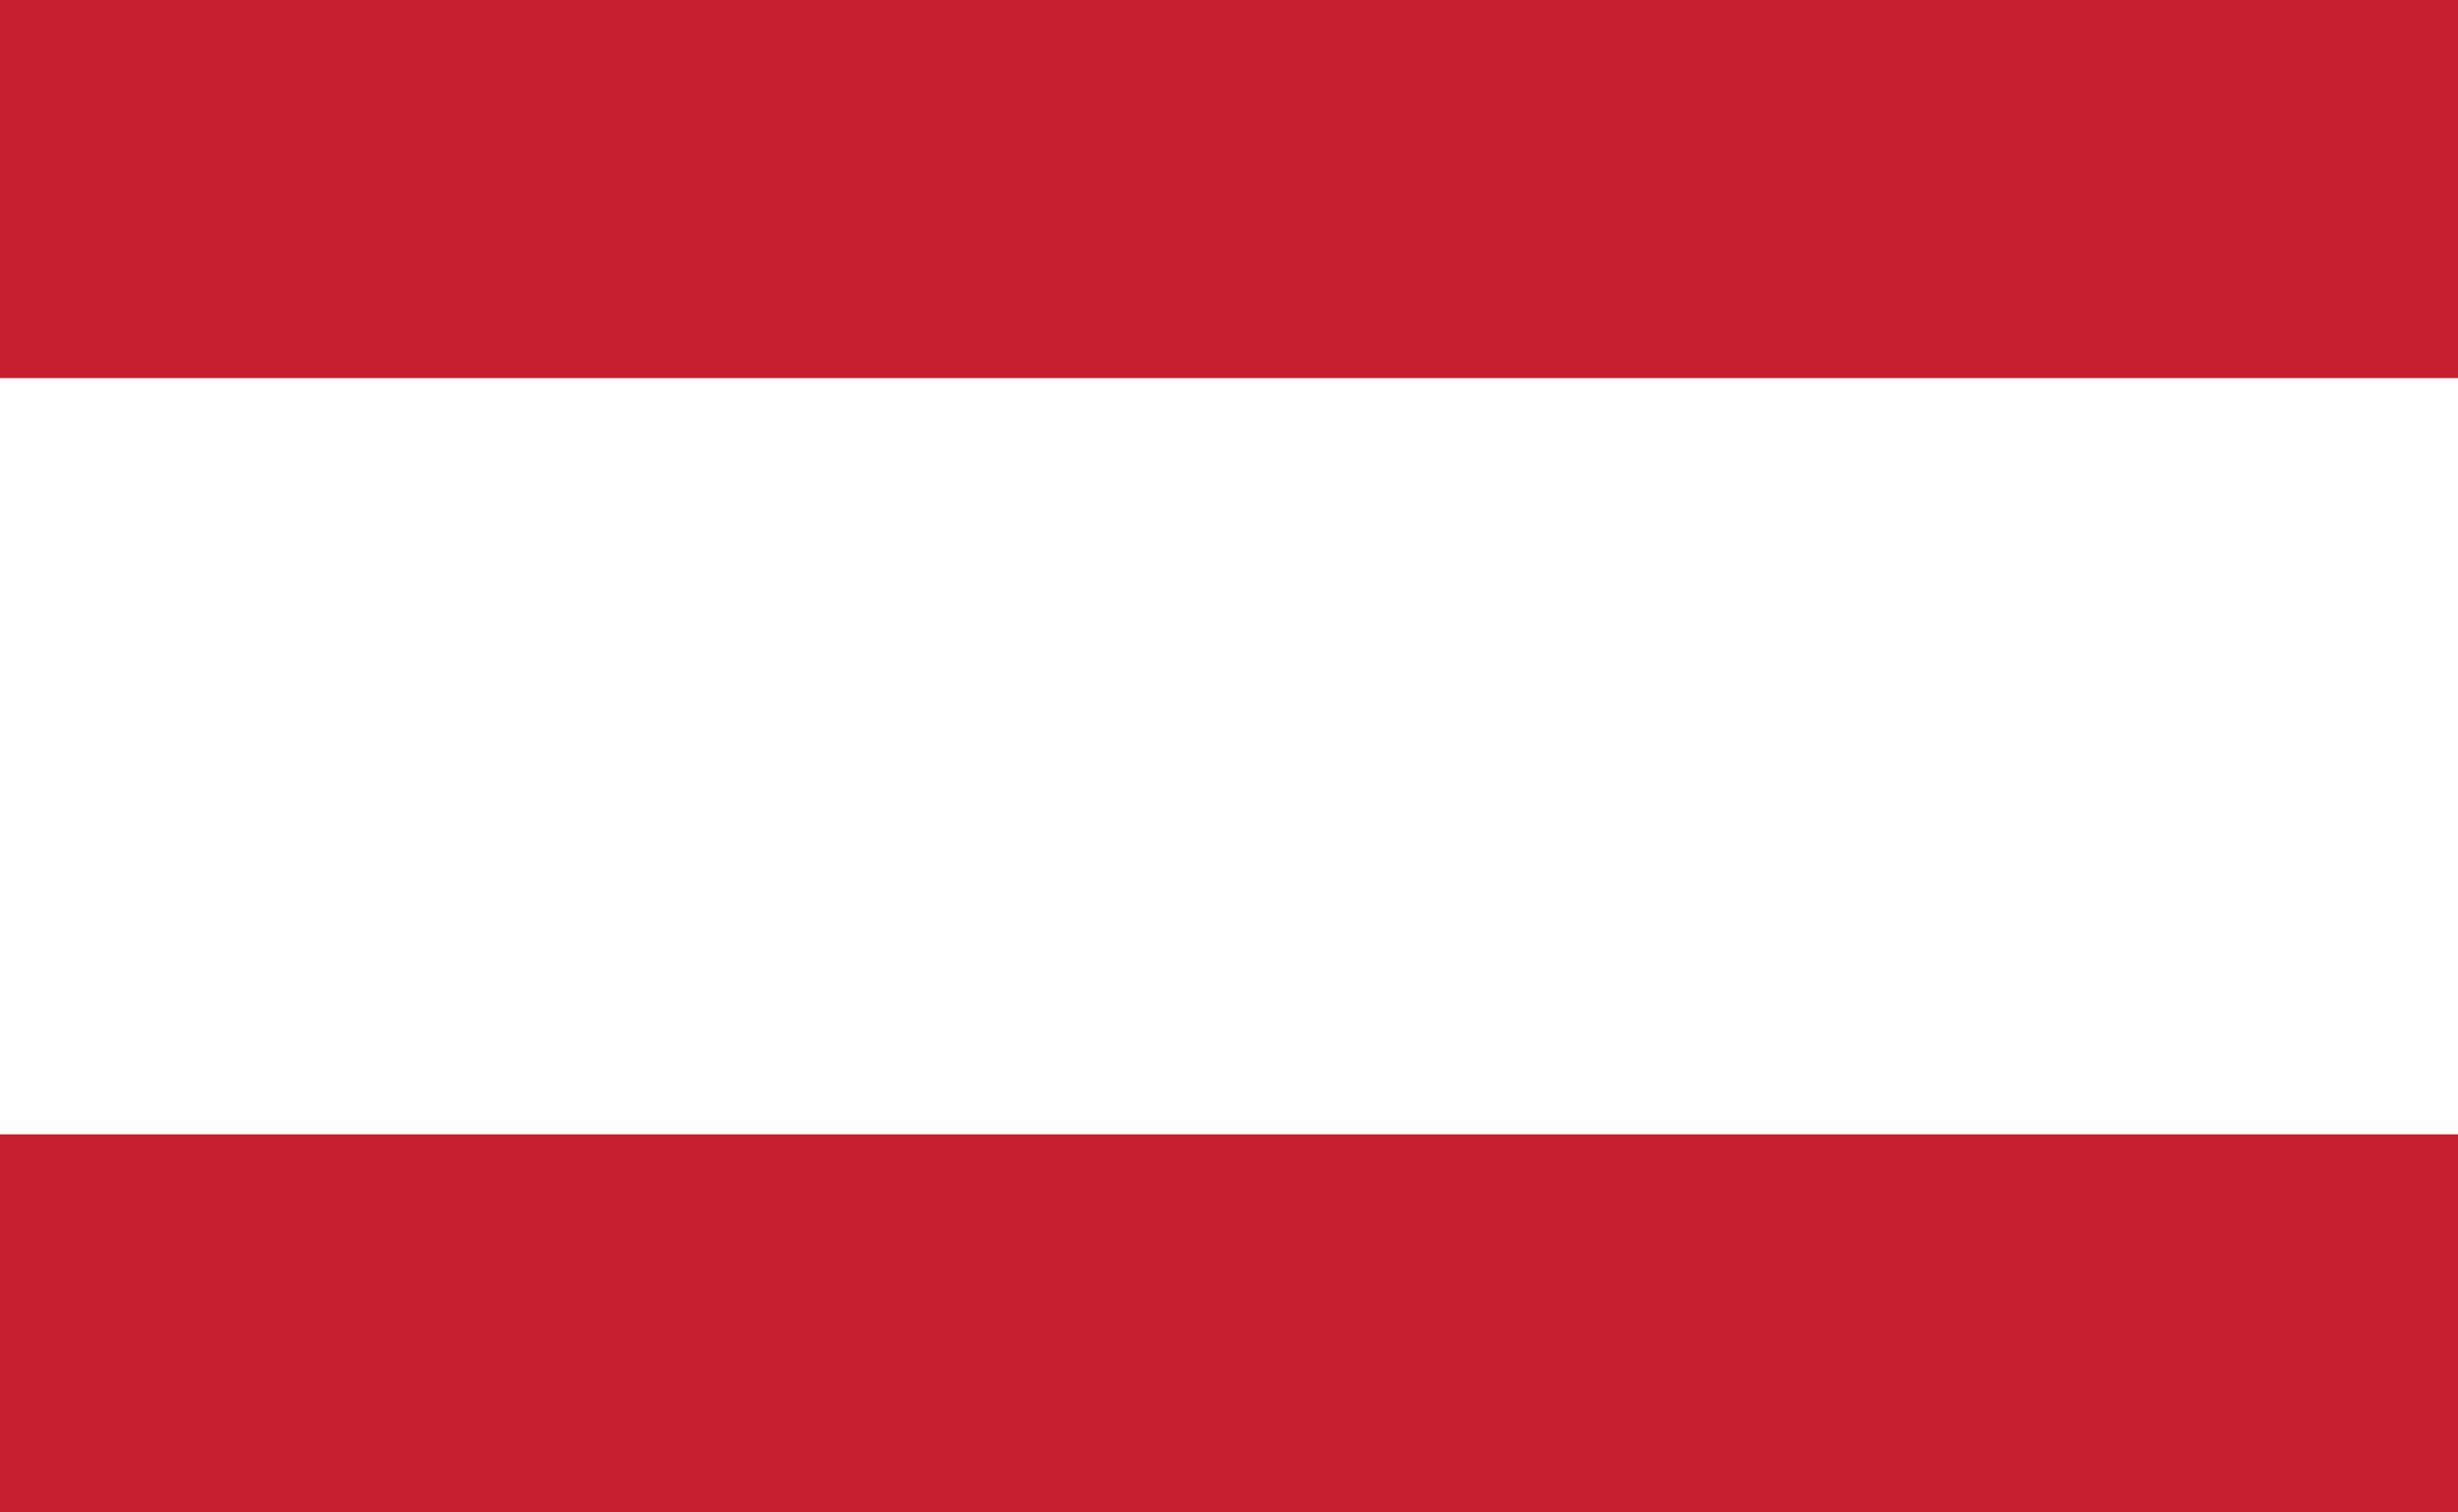 <?xml version="1.0" encoding="UTF-8"?>
<svg xmlns="http://www.w3.org/2000/svg" id="a" width="416" height="256" viewBox="0 0 416 256">
  <defs>
    <style>.b{fill:#c9202f;stroke-width:0px;}</style>
  </defs>
  <path class="b" d="m32,0H0v64h416V0H32Zm0,192H0v64h416v-64H32Z"></path>
</svg>

